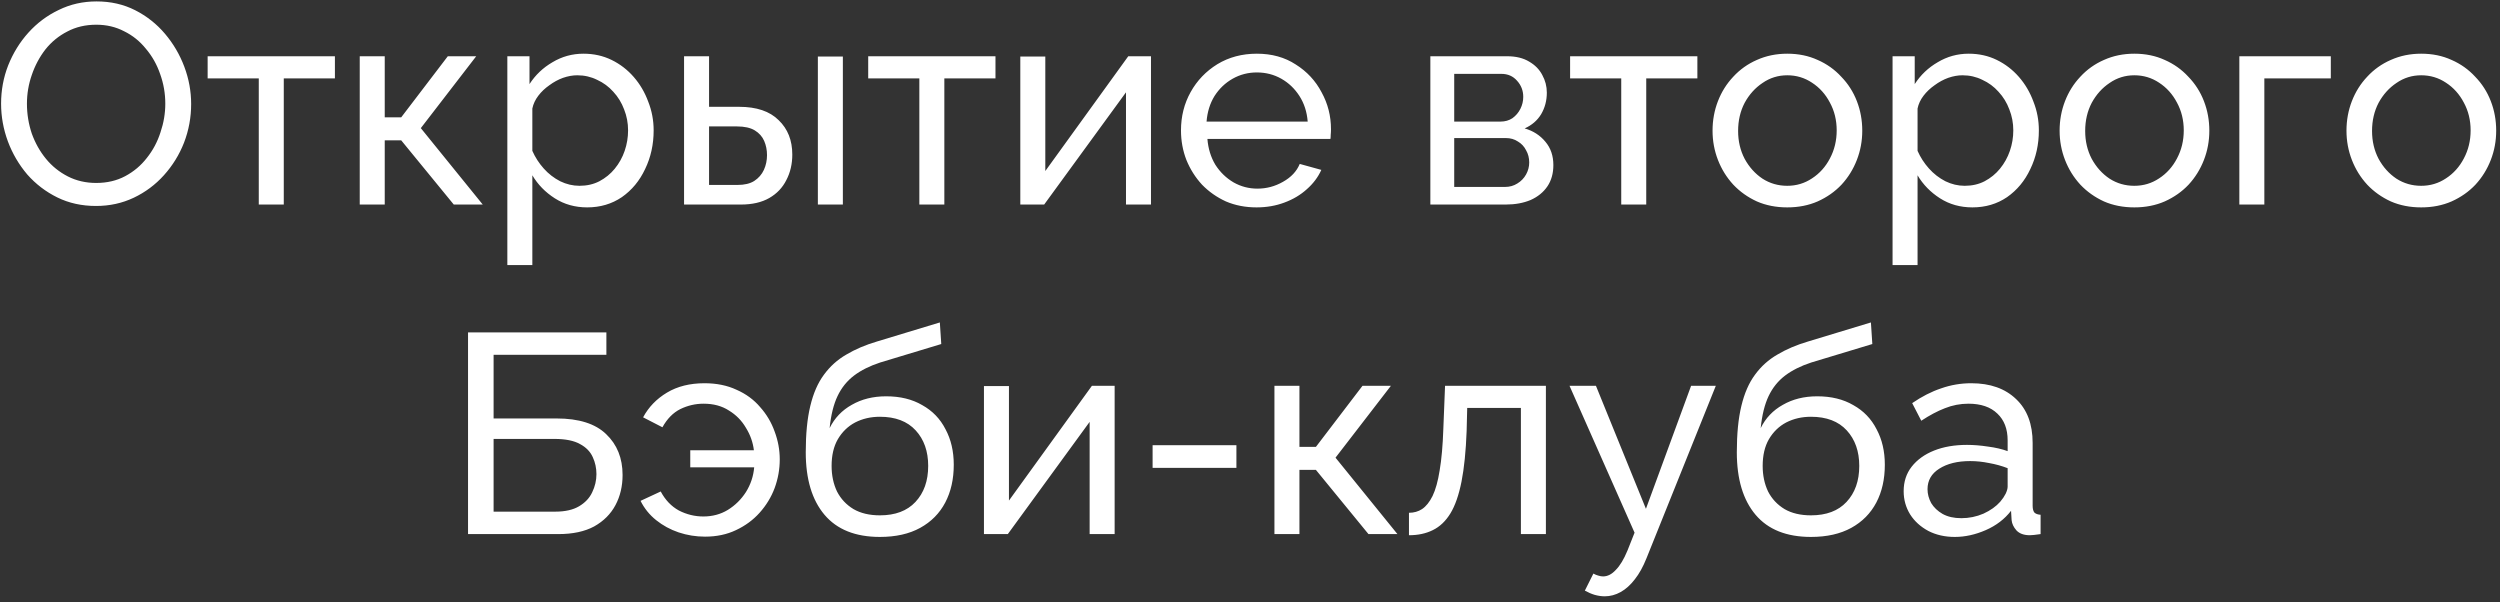 <?xml version="1.0" encoding="UTF-8"?> <svg xmlns="http://www.w3.org/2000/svg" width="220" height="53" viewBox="0 0 220 53" fill="none"><rect x="0" y="0" width="220" height="53" fill="#333333" stroke="none"/><path d="M8.446 18.125C7.196 18.125 6.062 17.875 5.046 17.375C4.029 16.875 3.146 16.2 2.396 15.35C1.662 14.483 1.096 13.517 0.696 12.45C0.296 11.367 0.096 10.258 0.096 9.125C0.096 7.942 0.304 6.817 0.721 5.75C1.154 4.667 1.746 3.708 2.496 2.875C3.262 2.025 4.154 1.358 5.171 0.875C6.187 0.375 7.296 0.125 8.496 0.125C9.746 0.125 10.879 0.383 11.896 0.9C12.912 1.417 13.787 2.108 14.521 2.975C15.254 3.842 15.821 4.808 16.221 5.875C16.621 6.942 16.821 8.033 16.821 9.15C16.821 10.333 16.612 11.467 16.196 12.55C15.779 13.617 15.187 14.575 14.421 15.425C13.671 16.258 12.787 16.917 11.771 17.4C10.754 17.883 9.646 18.125 8.446 18.125ZM2.371 9.125C2.371 10.025 2.512 10.9 2.796 11.75C3.096 12.583 3.512 13.325 4.046 13.975C4.579 14.625 5.221 15.142 5.971 15.525C6.721 15.908 7.554 16.1 8.471 16.1C9.421 16.1 10.271 15.9 11.021 15.5C11.771 15.1 12.404 14.567 12.921 13.9C13.454 13.233 13.854 12.483 14.121 11.65C14.404 10.817 14.546 9.975 14.546 9.125C14.546 8.225 14.396 7.358 14.096 6.525C13.812 5.692 13.396 4.95 12.846 4.3C12.312 3.633 11.671 3.117 10.921 2.75C10.187 2.367 9.371 2.175 8.471 2.175C7.521 2.175 6.671 2.375 5.921 2.775C5.171 3.158 4.529 3.683 3.996 4.35C3.479 5.017 3.079 5.767 2.796 6.6C2.512 7.417 2.371 8.258 2.371 9.125ZM22.772 18V6.9H18.272V4.95H29.472V6.9H24.972V18H22.772ZM31.657 18V4.95H33.857V10.325H35.307L39.407 4.95H41.907L37.032 11.275L42.482 18H39.932L35.307 12.35H33.857V18H31.657ZM51.671 18.25C50.604 18.25 49.654 17.983 48.821 17.45C47.987 16.917 47.329 16.242 46.846 15.425V23.325H44.646V4.95H46.596V7.4C47.112 6.6 47.787 5.958 48.621 5.475C49.454 4.975 50.362 4.725 51.346 4.725C52.246 4.725 53.071 4.908 53.821 5.275C54.571 5.642 55.221 6.142 55.771 6.775C56.321 7.408 56.746 8.133 57.046 8.95C57.362 9.75 57.521 10.592 57.521 11.475C57.521 12.708 57.271 13.842 56.771 14.875C56.287 15.908 55.604 16.733 54.721 17.35C53.837 17.95 52.821 18.25 51.671 18.25ZM50.996 16.35C51.646 16.35 52.229 16.217 52.746 15.95C53.279 15.667 53.729 15.3 54.096 14.85C54.479 14.383 54.771 13.858 54.971 13.275C55.171 12.692 55.271 12.092 55.271 11.475C55.271 10.825 55.154 10.208 54.921 9.625C54.704 9.042 54.387 8.525 53.971 8.075C53.571 7.625 53.096 7.275 52.546 7.025C52.012 6.758 51.429 6.625 50.796 6.625C50.396 6.625 49.979 6.7 49.546 6.85C49.129 7 48.729 7.217 48.346 7.5C47.962 7.767 47.637 8.075 47.371 8.425C47.104 8.775 46.929 9.15 46.846 9.55V13.275C47.096 13.842 47.429 14.358 47.846 14.825C48.262 15.292 48.746 15.667 49.296 15.95C49.846 16.217 50.412 16.35 50.996 16.35ZM60.197 18V4.95H62.397V9.4H65.047C66.58 9.4 67.738 9.792 68.522 10.575C69.322 11.342 69.722 12.35 69.722 13.6C69.722 14.433 69.547 15.183 69.197 15.85C68.863 16.517 68.363 17.042 67.697 17.425C67.03 17.808 66.197 18 65.197 18H60.197ZM62.397 16.275H64.897C65.513 16.275 66.005 16.158 66.372 15.925C66.755 15.675 67.038 15.35 67.222 14.95C67.405 14.55 67.497 14.117 67.497 13.65C67.497 13.2 67.413 12.783 67.247 12.4C67.08 12.017 66.805 11.708 66.422 11.475C66.038 11.242 65.513 11.125 64.847 11.125H62.397V16.275ZM71.972 18V4.975H74.172V18H71.972ZM80.902 18V6.9H76.402V4.95H87.602V6.9H83.102V18H80.902ZM89.787 18V4.975H91.987V15.05L99.287 4.95H101.287V18H99.087V8.125L91.887 18H89.787ZM110.577 18.25C109.594 18.25 108.694 18.075 107.877 17.725C107.077 17.358 106.377 16.867 105.777 16.25C105.194 15.617 104.735 14.892 104.402 14.075C104.085 13.258 103.927 12.392 103.927 11.475C103.927 10.242 104.21 9.117 104.777 8.1C105.344 7.083 106.127 6.267 107.127 5.65C108.144 5.033 109.302 4.725 110.602 4.725C111.919 4.725 113.06 5.042 114.027 5.675C115.01 6.292 115.769 7.108 116.302 8.125C116.852 9.125 117.127 10.208 117.127 11.375C117.127 11.542 117.119 11.708 117.102 11.875C117.102 12.025 117.094 12.142 117.077 12.225H106.252C106.319 13.075 106.552 13.833 106.952 14.5C107.369 15.15 107.902 15.667 108.552 16.05C109.202 16.417 109.902 16.6 110.652 16.6C111.452 16.6 112.202 16.4 112.902 16C113.619 15.6 114.11 15.075 114.377 14.425L116.277 14.95C115.994 15.583 115.569 16.15 115.002 16.65C114.452 17.15 113.794 17.542 113.027 17.825C112.277 18.108 111.46 18.25 110.577 18.25ZM106.177 10.7H115.077C115.01 9.85 114.769 9.1 114.352 8.45C113.935 7.8 113.402 7.292 112.752 6.925C112.102 6.558 111.385 6.375 110.602 6.375C109.835 6.375 109.127 6.558 108.477 6.925C107.827 7.292 107.294 7.8 106.877 8.45C106.477 9.1 106.244 9.85 106.177 10.7ZM125.871 18V4.95H132.621C133.404 4.95 134.054 5.108 134.571 5.425C135.087 5.725 135.471 6.117 135.721 6.6C135.987 7.083 136.121 7.6 136.121 8.15C136.121 8.85 135.954 9.483 135.621 10.05C135.287 10.6 134.804 11.017 134.171 11.3C134.921 11.517 135.529 11.908 135.996 12.475C136.462 13.025 136.696 13.708 136.696 14.525C136.696 15.258 136.521 15.883 136.171 16.4C135.821 16.917 135.329 17.317 134.696 17.6C134.062 17.867 133.329 18 132.496 18H125.871ZM127.971 16.45H132.446C132.846 16.45 133.204 16.35 133.521 16.15C133.854 15.95 134.112 15.683 134.296 15.35C134.479 15.017 134.571 14.667 134.571 14.3C134.571 13.9 134.479 13.542 134.296 13.225C134.129 12.892 133.887 12.633 133.571 12.45C133.271 12.25 132.921 12.15 132.521 12.15H127.971V16.45ZM127.971 10.7H132.046C132.446 10.7 132.796 10.6 133.096 10.4C133.396 10.183 133.629 9.908 133.796 9.575C133.962 9.242 134.046 8.892 134.046 8.525C134.046 7.975 133.862 7.5 133.496 7.1C133.146 6.7 132.687 6.5 132.121 6.5H127.971V10.7ZM142.669 18V6.9H138.169V4.95H149.369V6.9H144.869V18H142.669ZM157.279 18.25C156.296 18.25 155.404 18.075 154.604 17.725C153.804 17.358 153.113 16.867 152.529 16.25C151.946 15.617 151.496 14.892 151.179 14.075C150.863 13.258 150.704 12.4 150.704 11.5C150.704 10.583 150.863 9.717 151.179 8.9C151.496 8.083 151.946 7.367 152.529 6.75C153.113 6.117 153.804 5.625 154.604 5.275C155.421 4.908 156.313 4.725 157.279 4.725C158.263 4.725 159.154 4.908 159.954 5.275C160.754 5.625 161.446 6.117 162.029 6.75C162.629 7.367 163.088 8.083 163.404 8.9C163.721 9.717 163.879 10.583 163.879 11.5C163.879 12.4 163.721 13.258 163.404 14.075C163.088 14.892 162.638 15.617 162.054 16.25C161.471 16.867 160.771 17.358 159.954 17.725C159.154 18.075 158.263 18.25 157.279 18.25ZM152.954 11.525C152.954 12.425 153.146 13.242 153.529 13.975C153.929 14.708 154.454 15.292 155.104 15.725C155.754 16.142 156.479 16.35 157.279 16.35C158.079 16.35 158.804 16.133 159.454 15.7C160.121 15.267 160.646 14.683 161.029 13.95C161.429 13.2 161.629 12.375 161.629 11.475C161.629 10.575 161.429 9.758 161.029 9.025C160.646 8.292 160.121 7.708 159.454 7.275C158.804 6.842 158.079 6.625 157.279 6.625C156.479 6.625 155.754 6.85 155.104 7.3C154.454 7.733 153.929 8.317 153.529 9.05C153.146 9.783 152.954 10.608 152.954 11.525ZM173.57 18.25C172.503 18.25 171.553 17.983 170.72 17.45C169.887 16.917 169.228 16.242 168.745 15.425V23.325H166.545V4.95H168.495V7.4C169.012 6.6 169.687 5.958 170.52 5.475C171.353 4.975 172.262 4.725 173.245 4.725C174.145 4.725 174.97 4.908 175.72 5.275C176.47 5.642 177.12 6.142 177.67 6.775C178.22 7.408 178.645 8.133 178.945 8.95C179.262 9.75 179.42 10.592 179.42 11.475C179.42 12.708 179.17 13.842 178.67 14.875C178.187 15.908 177.503 16.733 176.62 17.35C175.737 17.95 174.72 18.25 173.57 18.25ZM172.895 16.35C173.545 16.35 174.128 16.217 174.645 15.95C175.178 15.667 175.628 15.3 175.995 14.85C176.378 14.383 176.67 13.858 176.87 13.275C177.07 12.692 177.17 12.092 177.17 11.475C177.17 10.825 177.053 10.208 176.82 9.625C176.603 9.042 176.287 8.525 175.87 8.075C175.47 7.625 174.995 7.275 174.445 7.025C173.912 6.758 173.328 6.625 172.695 6.625C172.295 6.625 171.878 6.7 171.445 6.85C171.028 7 170.628 7.217 170.245 7.5C169.862 7.767 169.537 8.075 169.27 8.425C169.003 8.775 168.828 9.15 168.745 9.55V13.275C168.995 13.842 169.328 14.358 169.745 14.825C170.162 15.292 170.645 15.667 171.195 15.95C171.745 16.217 172.312 16.35 172.895 16.35ZM187.821 18.25C186.838 18.25 185.946 18.075 185.146 17.725C184.346 17.358 183.655 16.867 183.071 16.25C182.488 15.617 182.038 14.892 181.721 14.075C181.405 13.258 181.246 12.4 181.246 11.5C181.246 10.583 181.405 9.717 181.721 8.9C182.038 8.083 182.488 7.367 183.071 6.75C183.655 6.117 184.346 5.625 185.146 5.275C185.963 4.908 186.855 4.725 187.821 4.725C188.805 4.725 189.696 4.908 190.496 5.275C191.296 5.625 191.988 6.117 192.571 6.75C193.171 7.367 193.63 8.083 193.946 8.9C194.263 9.717 194.421 10.583 194.421 11.5C194.421 12.4 194.263 13.258 193.946 14.075C193.63 14.892 193.18 15.617 192.596 16.25C192.013 16.867 191.313 17.358 190.496 17.725C189.696 18.075 188.805 18.25 187.821 18.25ZM183.496 11.525C183.496 12.425 183.688 13.242 184.071 13.975C184.471 14.708 184.996 15.292 185.646 15.725C186.296 16.142 187.021 16.35 187.821 16.35C188.621 16.35 189.346 16.133 189.996 15.7C190.663 15.267 191.188 14.683 191.571 13.95C191.971 13.2 192.171 12.375 192.171 11.475C192.171 10.575 191.971 9.758 191.571 9.025C191.188 8.292 190.663 7.708 189.996 7.275C189.346 6.842 188.621 6.625 187.821 6.625C187.021 6.625 186.296 6.85 185.646 7.3C184.996 7.733 184.471 8.317 184.071 9.05C183.688 9.783 183.496 10.608 183.496 11.525ZM197.062 18V4.95H205.112V6.9H199.262V18H197.062ZM213.065 18.25C212.082 18.25 211.19 18.075 210.39 17.725C209.59 17.358 208.899 16.867 208.315 16.25C207.732 15.617 207.282 14.892 206.965 14.075C206.649 13.258 206.49 12.4 206.49 11.5C206.49 10.583 206.649 9.717 206.965 8.9C207.282 8.083 207.732 7.367 208.315 6.75C208.899 6.117 209.59 5.625 210.39 5.275C211.207 4.908 212.099 4.725 213.065 4.725C214.049 4.725 214.94 4.908 215.74 5.275C216.54 5.625 217.232 6.117 217.815 6.75C218.415 7.367 218.874 8.083 219.19 8.9C219.507 9.717 219.665 10.583 219.665 11.5C219.665 12.4 219.507 13.258 219.19 14.075C218.874 14.892 218.424 15.617 217.84 16.25C217.257 16.867 216.557 17.358 215.74 17.725C214.94 18.075 214.049 18.25 213.065 18.25ZM208.74 11.525C208.74 12.425 208.932 13.242 209.315 13.975C209.715 14.708 210.24 15.292 210.89 15.725C211.54 16.142 212.265 16.35 213.065 16.35C213.865 16.35 214.59 16.133 215.24 15.7C215.907 15.267 216.432 14.683 216.815 13.95C217.215 13.2 217.415 12.375 217.415 11.475C217.415 10.575 217.215 9.758 216.815 9.025C216.432 8.292 215.907 7.708 215.24 7.275C214.59 6.842 213.865 6.625 213.065 6.625C212.265 6.625 211.54 6.85 210.89 7.3C210.24 7.733 209.715 8.317 209.315 9.05C208.932 9.783 208.74 10.608 208.74 11.525ZM41.187 47V29.25H53.362V31.225H43.437V36.825H48.987C50.937 36.825 52.387 37.283 53.337 38.2C54.304 39.117 54.787 40.317 54.787 41.8C54.787 42.783 54.579 43.667 54.162 44.45C53.745 45.233 53.12 45.858 52.287 46.325C51.454 46.775 50.404 47 49.137 47H41.187ZM43.437 45.025H48.862C49.729 45.025 50.429 44.867 50.962 44.55C51.495 44.233 51.879 43.825 52.112 43.325C52.362 42.808 52.487 42.275 52.487 41.725C52.487 41.192 52.379 40.692 52.162 40.225C51.945 39.742 51.57 39.358 51.037 39.075C50.504 38.775 49.754 38.625 48.787 38.625H43.437V45.025ZM62.043 47.225C61.243 47.225 60.468 47.1 59.718 46.85C58.984 46.6 58.326 46.242 57.743 45.775C57.159 45.308 56.701 44.742 56.368 44.075L58.143 43.25C58.543 44 59.076 44.558 59.743 44.925C60.426 45.275 61.143 45.45 61.893 45.45C62.693 45.45 63.409 45.258 64.043 44.875C64.693 44.475 65.226 43.95 65.643 43.3C66.059 42.633 66.301 41.908 66.368 41.125H60.743V39.625H66.343C66.259 38.925 66.026 38.267 65.643 37.65C65.276 37.017 64.776 36.508 64.143 36.125C63.526 35.725 62.784 35.525 61.918 35.525C61.201 35.525 60.518 35.683 59.868 36C59.234 36.317 58.709 36.85 58.293 37.6L56.593 36.725C57.076 35.825 57.776 35.1 58.693 34.55C59.609 34 60.709 33.725 61.993 33.725C63.059 33.725 64.001 33.917 64.818 34.3C65.651 34.667 66.343 35.175 66.893 35.825C67.459 36.458 67.884 37.175 68.168 37.975C68.468 38.775 68.618 39.592 68.618 40.425C68.618 41.292 68.468 42.133 68.168 42.95C67.868 43.75 67.426 44.475 66.843 45.125C66.276 45.758 65.584 46.267 64.768 46.65C63.968 47.033 63.059 47.225 62.043 47.225ZM77.431 47.25C75.281 47.25 73.656 46.6 72.556 45.3C71.456 44 70.906 42.167 70.906 39.8C70.906 38.183 71.04 36.825 71.306 35.725C71.573 34.608 71.973 33.692 72.506 32.975C73.04 32.242 73.698 31.65 74.481 31.2C75.265 30.733 76.165 30.35 77.181 30.05L82.706 28.375L82.831 30.275L77.456 31.9C76.54 32.2 75.773 32.583 75.156 33.05C74.54 33.517 74.056 34.117 73.706 34.85C73.356 35.583 73.123 36.525 73.006 37.675C73.44 36.792 74.09 36.108 74.956 35.625C75.823 35.125 76.831 34.875 77.981 34.875C79.215 34.875 80.273 35.133 81.156 35.65C82.056 36.15 82.74 36.858 83.206 37.775C83.69 38.675 83.931 39.717 83.931 40.9C83.931 42.167 83.681 43.275 83.181 44.225C82.681 45.175 81.948 45.917 80.981 46.45C80.015 46.983 78.831 47.25 77.431 47.25ZM77.431 45.35C78.781 45.35 79.823 44.958 80.556 44.175C81.306 43.375 81.681 42.317 81.681 41C81.681 39.717 81.315 38.675 80.581 37.875C79.848 37.075 78.798 36.675 77.431 36.675C76.631 36.675 75.906 36.842 75.256 37.175C74.623 37.508 74.115 38 73.731 38.65C73.365 39.283 73.181 40.067 73.181 41C73.181 41.833 73.34 42.583 73.656 43.25C73.99 43.9 74.473 44.417 75.106 44.8C75.74 45.167 76.515 45.35 77.431 45.35ZM86.588 47V33.975H88.788V44.05L96.088 33.95H98.088V47H95.888V37.125L88.688 47H86.588ZM101.429 41.175V39.175H108.804V41.175H101.429ZM112.15 47V33.95H114.35V39.325H115.8L119.9 33.95H122.4L117.525 40.275L122.975 47H120.425L115.8 41.35H114.35V47H112.15ZM123.989 47.1V45.125C124.422 45.125 124.805 45.017 125.139 44.8C125.489 44.567 125.797 44.183 126.064 43.65C126.33 43.1 126.539 42.35 126.689 41.4C126.855 40.433 126.964 39.208 127.014 37.725L127.164 33.95H136.039V47H133.839V35.9H129.114L129.064 37.925C128.997 39.708 128.847 41.192 128.614 42.375C128.38 43.558 128.055 44.492 127.639 45.175C127.222 45.858 126.705 46.35 126.089 46.65C125.489 46.95 124.789 47.1 123.989 47.1ZM141.217 52.475C140.934 52.475 140.642 52.433 140.342 52.35C140.059 52.267 139.767 52.142 139.467 51.975L140.217 50.475C140.367 50.558 140.509 50.617 140.642 50.65C140.792 50.7 140.934 50.725 141.067 50.725C141.467 50.725 141.842 50.533 142.192 50.15C142.559 49.783 142.9 49.217 143.217 48.45L143.842 46.875L138.117 33.95H140.442L144.842 44.775L148.817 33.95H150.992L144.892 49.125C144.592 49.875 144.25 50.492 143.867 50.975C143.484 51.475 143.067 51.85 142.617 52.1C142.167 52.35 141.7 52.475 141.217 52.475ZM159.365 47.25C157.215 47.25 155.59 46.6 154.49 45.3C153.39 44 152.84 42.167 152.84 39.8C152.84 38.183 152.973 36.825 153.24 35.725C153.507 34.608 153.907 33.692 154.44 32.975C154.973 32.242 155.632 31.65 156.415 31.2C157.198 30.733 158.098 30.35 159.115 30.05L164.64 28.375L164.765 30.275L159.39 31.9C158.473 32.2 157.707 32.583 157.09 33.05C156.473 33.517 155.99 34.117 155.64 34.85C155.29 35.583 155.057 36.525 154.94 37.675C155.373 36.792 156.023 36.108 156.89 35.625C157.757 35.125 158.765 34.875 159.915 34.875C161.148 34.875 162.207 35.133 163.09 35.65C163.99 36.15 164.673 36.858 165.14 37.775C165.623 38.675 165.865 39.717 165.865 40.9C165.865 42.167 165.615 43.275 165.115 44.225C164.615 45.175 163.882 45.917 162.915 46.45C161.948 46.983 160.765 47.25 159.365 47.25ZM159.365 45.35C160.715 45.35 161.757 44.958 162.49 44.175C163.24 43.375 163.615 42.317 163.615 41C163.615 39.717 163.248 38.675 162.515 37.875C161.782 37.075 160.732 36.675 159.365 36.675C158.565 36.675 157.84 36.842 157.19 37.175C156.557 37.508 156.048 38 155.665 38.65C155.298 39.283 155.115 40.067 155.115 41C155.115 41.833 155.273 42.583 155.59 43.25C155.923 43.9 156.407 44.417 157.04 44.8C157.673 45.167 158.448 45.35 159.365 45.35ZM167.522 43.225C167.522 42.392 167.755 41.675 168.222 41.075C168.705 40.458 169.364 39.983 170.197 39.65C171.03 39.317 171.997 39.15 173.097 39.15C173.68 39.15 174.297 39.2 174.947 39.3C175.597 39.383 176.172 39.517 176.672 39.7V38.75C176.672 37.75 176.372 36.967 175.772 36.4C175.172 35.817 174.322 35.525 173.222 35.525C172.505 35.525 171.814 35.658 171.147 35.925C170.497 36.175 169.805 36.542 169.072 37.025L168.272 35.475C169.122 34.892 169.972 34.458 170.822 34.175C171.672 33.875 172.555 33.725 173.472 33.725C175.139 33.725 176.455 34.192 177.422 35.125C178.389 36.042 178.872 37.325 178.872 38.975V44.5C178.872 44.767 178.922 44.967 179.022 45.1C179.139 45.217 179.322 45.283 179.572 45.3V47C179.355 47.033 179.164 47.058 178.997 47.075C178.847 47.092 178.722 47.1 178.622 47.1C178.105 47.1 177.714 46.958 177.447 46.675C177.197 46.392 177.055 46.092 177.022 45.775L176.972 44.95C176.405 45.683 175.664 46.25 174.747 46.65C173.83 47.05 172.922 47.25 172.022 47.25C171.155 47.25 170.38 47.075 169.697 46.725C169.014 46.358 168.48 45.875 168.097 45.275C167.714 44.658 167.522 43.975 167.522 43.225ZM176.022 44.15C176.222 43.917 176.38 43.683 176.497 43.45C176.614 43.2 176.672 42.992 176.672 42.825V41.2C176.155 41 175.614 40.85 175.047 40.75C174.48 40.633 173.922 40.575 173.372 40.575C172.255 40.575 171.347 40.8 170.647 41.25C169.964 41.683 169.622 42.283 169.622 43.05C169.622 43.467 169.73 43.875 169.947 44.275C170.18 44.658 170.514 44.975 170.947 45.225C171.397 45.475 171.947 45.6 172.597 45.6C173.28 45.6 173.93 45.467 174.547 45.2C175.164 44.917 175.655 44.567 176.022 44.15Z" fill="white"></path></svg> 